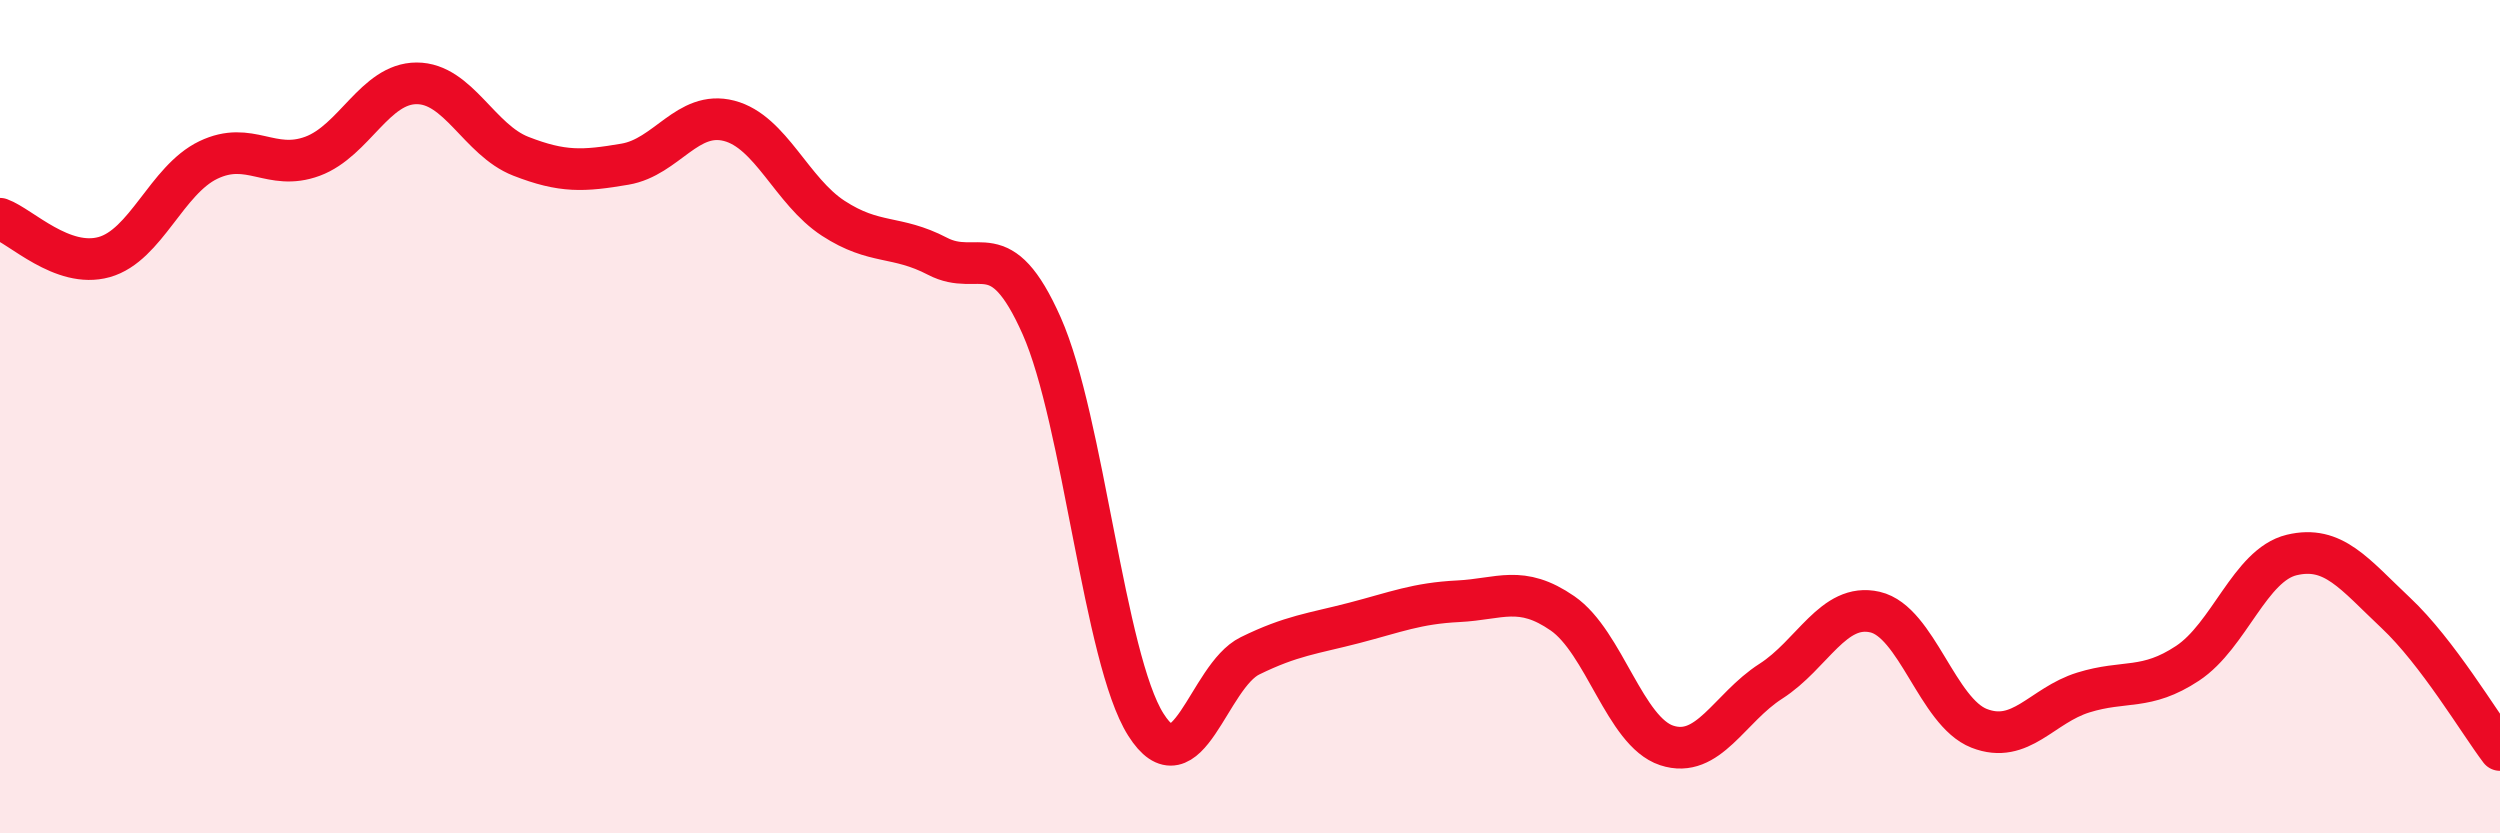 
    <svg width="60" height="20" viewBox="0 0 60 20" xmlns="http://www.w3.org/2000/svg">
      <path
        d="M 0,5.25 C 0.5,5.43 1.5,6.45 2.5,6.17 C 3.5,5.89 4,4.32 5,3.84 C 6,3.36 6.5,4.12 7.5,3.75 C 8.5,3.38 9,2 10,2 C 11,2 11.5,3.36 12.5,3.75 C 13.5,4.14 14,4.11 15,3.94 C 16,3.77 16.5,2.64 17.5,2.9 C 18.5,3.16 19,4.59 20,5.24 C 21,5.89 21.5,5.63 22.5,6.15 C 23.5,6.67 24,5.57 25,7.82 C 26,10.07 26.5,15.81 27.5,17.39 C 28.5,18.97 29,16.23 30,15.74 C 31,15.25 31.5,15.21 32.5,14.95 C 33.5,14.69 34,14.48 35,14.43 C 36,14.38 36.5,14.03 37.5,14.72 C 38.5,15.41 39,17.56 40,17.89 C 41,18.22 41.5,16.99 42.5,16.35 C 43.5,15.71 44,14.46 45,14.69 C 46,14.92 46.5,17.09 47.5,17.48 C 48.5,17.87 49,16.93 50,16.62 C 51,16.31 51.5,16.58 52.5,15.92 C 53.5,15.26 54,13.56 55,13.32 C 56,13.08 56.5,13.77 57.5,14.71 C 58.5,15.65 59.5,17.34 60,18L60 20L0 20Z"
        fill="#EB0A25"
        opacity="0.1"
        stroke-linecap="round"
        stroke-linejoin="round"
      />
      <path
        d="M 0,5.25 C 0.5,5.43 1.5,6.45 2.5,6.17 C 3.5,5.89 4,4.32 5,3.84 C 6,3.36 6.5,4.12 7.5,3.75 C 8.5,3.38 9,2 10,2 C 11,2 11.5,3.36 12.5,3.75 C 13.5,4.14 14,4.11 15,3.94 C 16,3.77 16.5,2.64 17.5,2.9 C 18.5,3.16 19,4.59 20,5.24 C 21,5.89 21.5,5.63 22.5,6.15 C 23.5,6.67 24,5.57 25,7.82 C 26,10.07 26.5,15.81 27.5,17.39 C 28.5,18.97 29,16.23 30,15.74 C 31,15.25 31.5,15.21 32.5,14.95 C 33.5,14.69 34,14.48 35,14.43 C 36,14.38 36.5,14.03 37.5,14.72 C 38.5,15.41 39,17.56 40,17.89 C 41,18.22 41.5,16.99 42.5,16.35 C 43.5,15.71 44,14.46 45,14.69 C 46,14.92 46.5,17.09 47.5,17.48 C 48.5,17.87 49,16.93 50,16.62 C 51,16.31 51.5,16.58 52.5,15.92 C 53.5,15.26 54,13.56 55,13.32 C 56,13.08 56.5,13.77 57.5,14.71 C 58.5,15.65 59.5,17.34 60,18"
        stroke="#EB0A25"
        stroke-width="1"
        fill="none"
        stroke-linecap="round"
        stroke-linejoin="round"
      />
    </svg>
  
